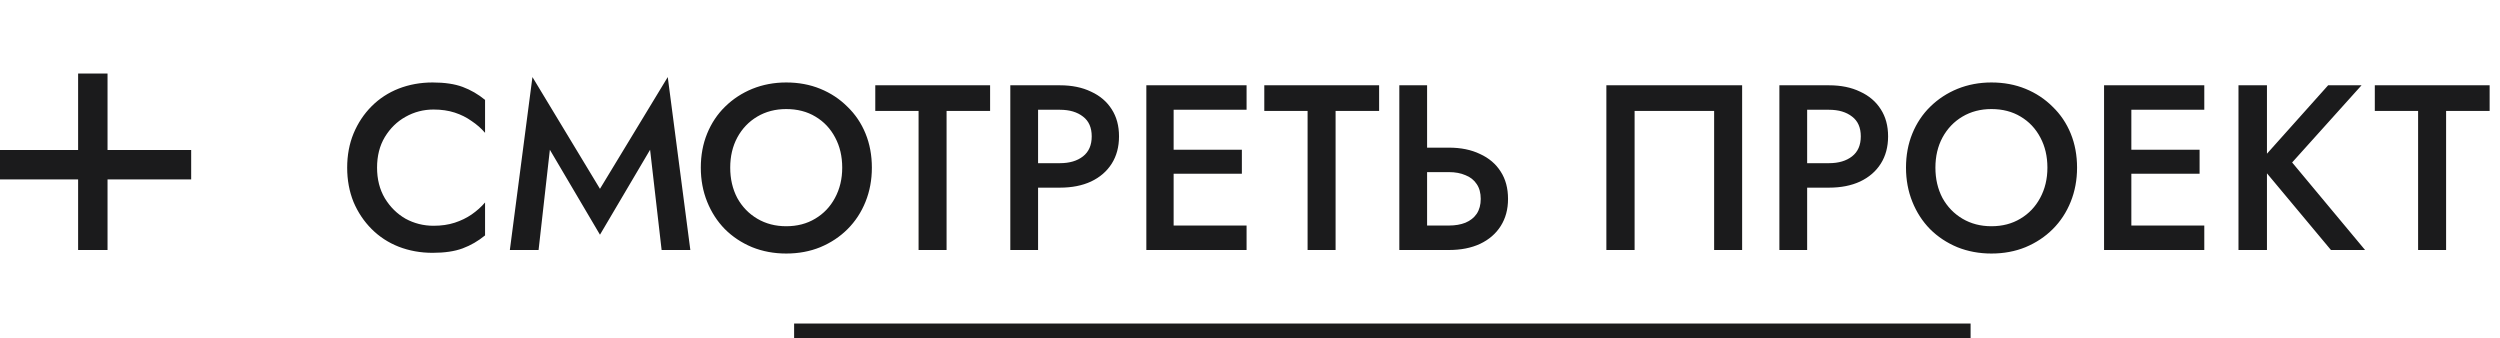 <?xml version="1.0" encoding="UTF-8"?> <svg xmlns="http://www.w3.org/2000/svg" width="170" height="23" viewBox="0 0 170 23" fill="none"><path d="M25.64 11.4C25.64 12.189 25.816 12.883 26.168 13.48C26.531 14.077 27 14.541 27.576 14.872C28.163 15.192 28.797 15.352 29.48 15.352C30.013 15.352 30.493 15.283 30.92 15.144C31.347 15.005 31.731 14.819 32.072 14.584C32.424 14.339 32.728 14.067 32.984 13.768V16.008C32.515 16.392 32.008 16.685 31.464 16.888C30.92 17.091 30.237 17.192 29.416 17.192C28.595 17.192 27.827 17.053 27.112 16.776C26.408 16.499 25.795 16.099 25.272 15.576C24.749 15.053 24.339 14.44 24.04 13.736C23.752 13.021 23.608 12.243 23.608 11.4C23.608 10.557 23.752 9.784 24.04 9.08C24.339 8.365 24.749 7.747 25.272 7.224C25.795 6.701 26.408 6.301 27.112 6.024C27.827 5.747 28.595 5.608 29.416 5.608C30.237 5.608 30.92 5.709 31.464 5.912C32.008 6.115 32.515 6.408 32.984 6.792V9.032C32.728 8.733 32.424 8.467 32.072 8.232C31.731 7.987 31.347 7.795 30.92 7.656C30.493 7.517 30.013 7.448 29.48 7.448C28.797 7.448 28.163 7.613 27.576 7.944C27 8.264 26.531 8.723 26.168 9.32C25.816 9.907 25.64 10.6 25.64 11.4ZM37.391 10.184L36.623 17H34.67L36.206 5.24L40.798 12.84L45.407 5.24L46.943 17H44.99L44.206 10.184L40.798 15.96L37.391 10.184ZM49.655 11.4C49.655 12.168 49.815 12.856 50.135 13.464C50.465 14.061 50.919 14.531 51.495 14.872C52.071 15.213 52.727 15.384 53.463 15.384C54.209 15.384 54.865 15.213 55.431 14.872C56.007 14.531 56.455 14.061 56.775 13.464C57.105 12.856 57.271 12.168 57.271 11.4C57.271 10.632 57.111 9.949 56.791 9.352C56.471 8.744 56.023 8.269 55.447 7.928C54.882 7.587 54.22 7.416 53.463 7.416C52.727 7.416 52.071 7.587 51.495 7.928C50.919 8.269 50.465 8.744 50.135 9.352C49.815 9.949 49.655 10.632 49.655 11.4ZM47.655 11.4C47.655 10.557 47.799 9.784 48.087 9.08C48.375 8.376 48.78 7.768 49.303 7.256C49.836 6.733 50.455 6.328 51.159 6.04C51.873 5.752 52.642 5.608 53.463 5.608C54.306 5.608 55.079 5.752 55.783 6.04C56.487 6.328 57.1 6.733 57.623 7.256C58.156 7.768 58.567 8.376 58.855 9.08C59.143 9.784 59.287 10.557 59.287 11.4C59.287 12.232 59.143 13.005 58.855 13.72C58.567 14.435 58.161 15.053 57.639 15.576C57.116 16.099 56.498 16.509 55.783 16.808C55.079 17.096 54.306 17.24 53.463 17.24C52.631 17.24 51.858 17.096 51.143 16.808C50.428 16.509 49.809 16.099 49.287 15.576C48.775 15.053 48.375 14.435 48.087 13.72C47.799 13.005 47.655 12.232 47.655 11.4ZM59.519 7.544V5.8H67.327V7.544H64.367V17H62.463V7.544H59.519ZM68.701 5.8H70.589V17H68.701V5.8ZM69.821 7.464V5.8H72.077C72.888 5.8 73.592 5.944 74.189 6.232C74.797 6.509 75.266 6.909 75.597 7.432C75.928 7.944 76.093 8.557 76.093 9.272C76.093 9.987 75.928 10.605 75.597 11.128C75.266 11.651 74.797 12.056 74.189 12.344C73.592 12.621 72.888 12.76 72.077 12.76H69.821V11.096H72.077C72.728 11.096 73.251 10.941 73.645 10.632C74.04 10.323 74.237 9.869 74.237 9.272C74.237 8.675 74.04 8.227 73.645 7.928C73.251 7.619 72.728 7.464 72.077 7.464H69.821ZM79.119 17V15.336H84.767V17H79.119ZM79.119 7.464V5.8H84.767V7.464H79.119ZM79.119 11.816V10.184H84.447V11.816H79.119ZM77.951 5.8H79.807V17H77.951V5.8ZM85.972 7.544V5.8H93.78V7.544H90.82V17H88.916V7.544H85.972ZM95.154 5.8H97.042V17H95.154V5.8ZM96.274 11.704V10.04H98.53C99.341 10.04 100.045 10.184 100.642 10.472C101.25 10.749 101.72 11.149 102.05 11.672C102.381 12.184 102.546 12.803 102.546 13.528C102.546 14.232 102.381 14.845 102.05 15.368C101.72 15.891 101.25 16.296 100.642 16.584C100.045 16.861 99.341 17 98.53 17H96.274V15.336H98.53C98.957 15.336 99.33 15.272 99.65 15.144C99.981 15.005 100.237 14.803 100.418 14.536C100.6 14.259 100.69 13.923 100.69 13.528C100.69 13.123 100.6 12.787 100.418 12.52C100.237 12.243 99.981 12.04 99.65 11.912C99.33 11.773 98.957 11.704 98.53 11.704H96.274ZM116.561 7.544H111.153V17H109.233V5.8H118.465V17H116.561V7.544ZM120.998 5.8H122.886V17H120.998V5.8ZM122.118 7.464V5.8H124.374C125.185 5.8 125.889 5.944 126.486 6.232C127.094 6.509 127.563 6.909 127.894 7.432C128.225 7.944 128.39 8.557 128.39 9.272C128.39 9.987 128.225 10.605 127.894 11.128C127.563 11.651 127.094 12.056 126.486 12.344C125.889 12.621 125.185 12.76 124.374 12.76H122.118V11.096H124.374C125.025 11.096 125.547 10.941 125.942 10.632C126.337 10.323 126.534 9.869 126.534 9.272C126.534 8.675 126.337 8.227 125.942 7.928C125.547 7.619 125.025 7.464 124.374 7.464H122.118ZM131.608 11.4C131.608 12.168 131.768 12.856 132.088 13.464C132.419 14.061 132.872 14.531 133.448 14.872C134.024 15.213 134.68 15.384 135.416 15.384C136.163 15.384 136.819 15.213 137.384 14.872C137.96 14.531 138.408 14.061 138.728 13.464C139.059 12.856 139.224 12.168 139.224 11.4C139.224 10.632 139.064 9.949 138.744 9.352C138.424 8.744 137.976 8.269 137.4 7.928C136.835 7.587 136.173 7.416 135.416 7.416C134.68 7.416 134.024 7.587 133.448 7.928C132.872 8.269 132.419 8.744 132.088 9.352C131.768 9.949 131.608 10.632 131.608 11.4ZM129.608 11.4C129.608 10.557 129.752 9.784 130.04 9.08C130.328 8.376 130.733 7.768 131.256 7.256C131.789 6.733 132.408 6.328 133.112 6.04C133.827 5.752 134.595 5.608 135.416 5.608C136.259 5.608 137.032 5.752 137.736 6.04C138.44 6.328 139.053 6.733 139.576 7.256C140.109 7.768 140.52 8.376 140.808 9.08C141.096 9.784 141.24 10.557 141.24 11.4C141.24 12.232 141.096 13.005 140.808 13.72C140.52 14.435 140.115 15.053 139.592 15.576C139.069 16.099 138.451 16.509 137.736 16.808C137.032 17.096 136.259 17.24 135.416 17.24C134.584 17.24 133.811 17.096 133.096 16.808C132.381 16.509 131.763 16.099 131.24 15.576C130.728 15.053 130.328 14.435 130.04 13.72C129.752 13.005 129.608 12.232 129.608 11.4ZM144.244 17V15.336H149.892V17H144.244ZM144.244 7.464V5.8H149.892V7.464H144.244ZM144.244 11.816V10.184H149.572V11.816H144.244ZM143.076 5.8H144.932V17H143.076V5.8ZM152.217 5.8H154.153V17H152.217V5.8ZM158.313 5.8H160.585L155.865 11.048L160.825 17H158.505L153.577 11.096L158.313 5.8ZM161.487 7.544V5.8H169.295V7.544H166.335V17H164.431V7.544H161.487Z" fill="#1B1B1C"></path><line x1="54" y1="22.5" x2="134" y2="22.5" stroke="#1B1B1C"></line><line y1="11.2" x2="13" y2="11.2" stroke="#1B1B1C" stroke-width="2"></line><line x1="6.312" y1="17" x2="6.312" y2="5" stroke="#1B1B1C" stroke-width="2"></line></svg> 